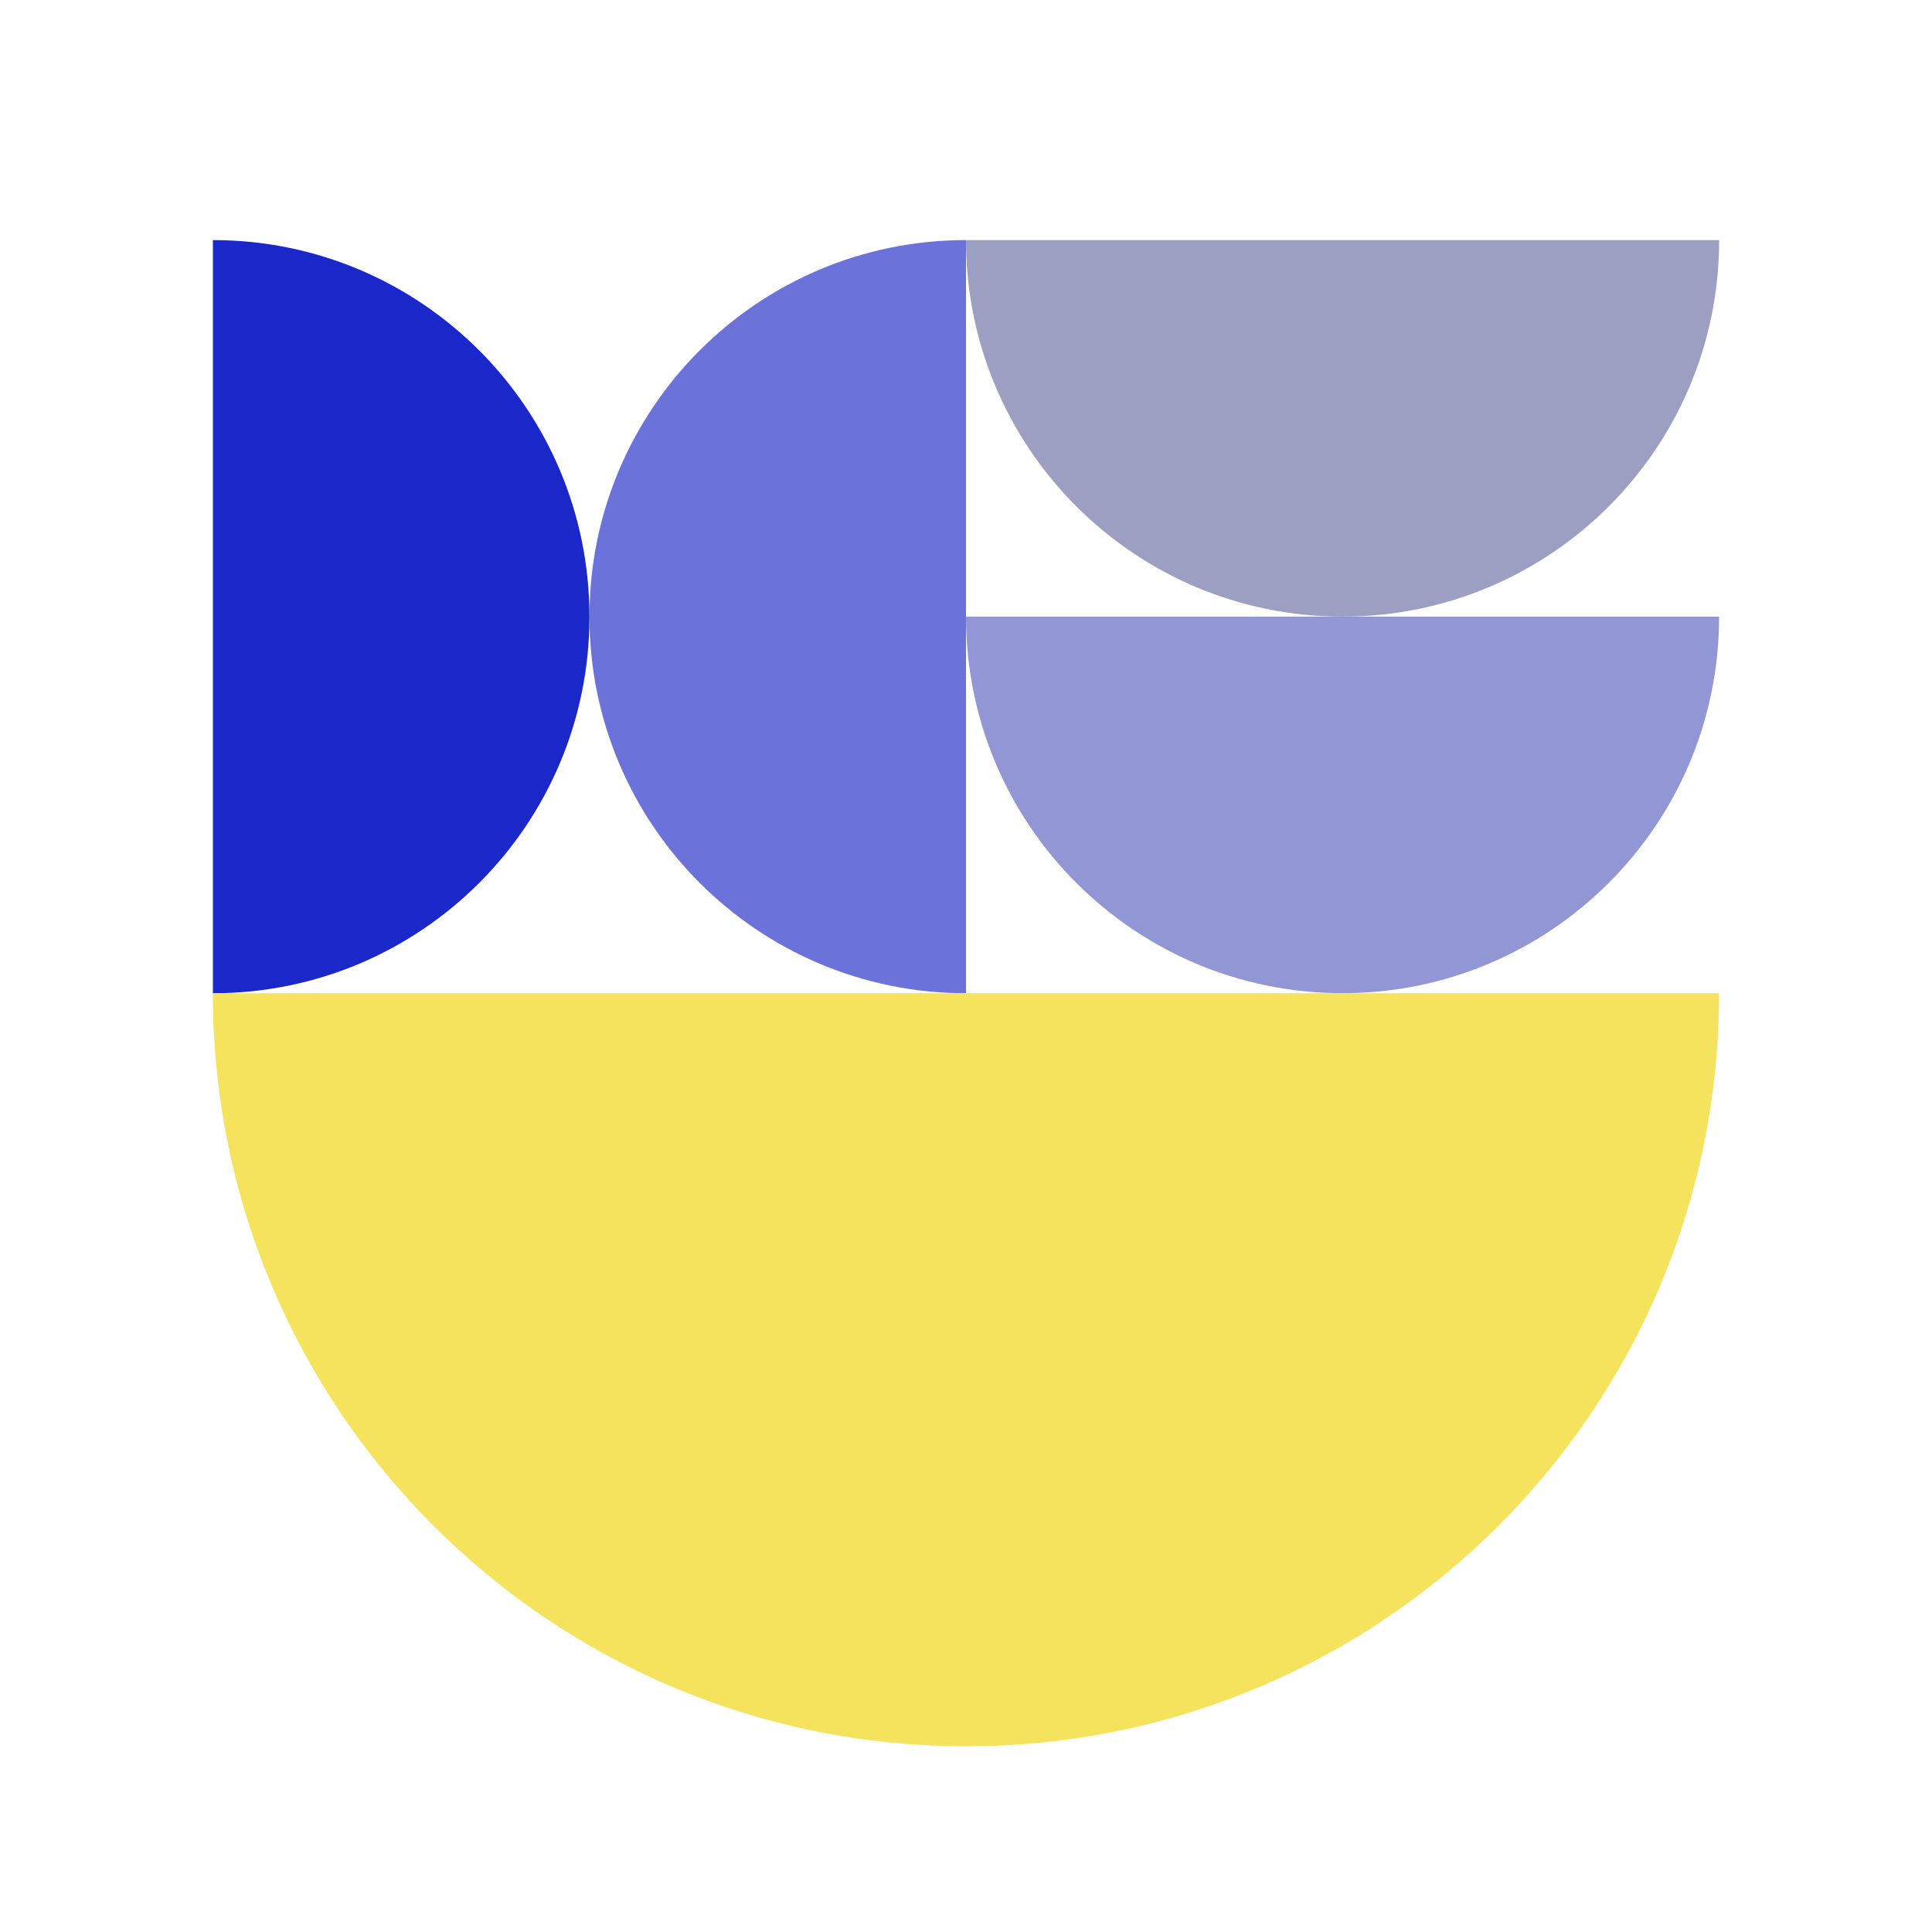 <svg xmlns="http://www.w3.org/2000/svg" viewBox="0 0 300 300"><path fill="#1a27c9" d="M33.06 154.22V37.28c32.29 0 58.47 26.18 58.47 58.48s-26.18 58.47-58.47 58.47z"></path><path fill="#6b73db" d="M150 37.28v116.95c-32.29 0-58.47-26.18-58.47-58.48S117.71 37.28 150 37.28z"></path><path fill="#9c9fc2" d="M150 37.28h116.95c0 32.29-26.18 58.47-58.48 58.47S150 69.57 150 37.28z"></path><path fill="#f6e35d" d="M33.05 154.22h233.89c0 64.58-52.36 116.94-116.95 116.94S33.05 218.8 33.05 154.22z"></path><path fill="#9296d5" d="M150 95.75h116.94c0 32.29-26.18 58.47-58.47 58.47S150 128.04 150 95.75z"></path></svg>